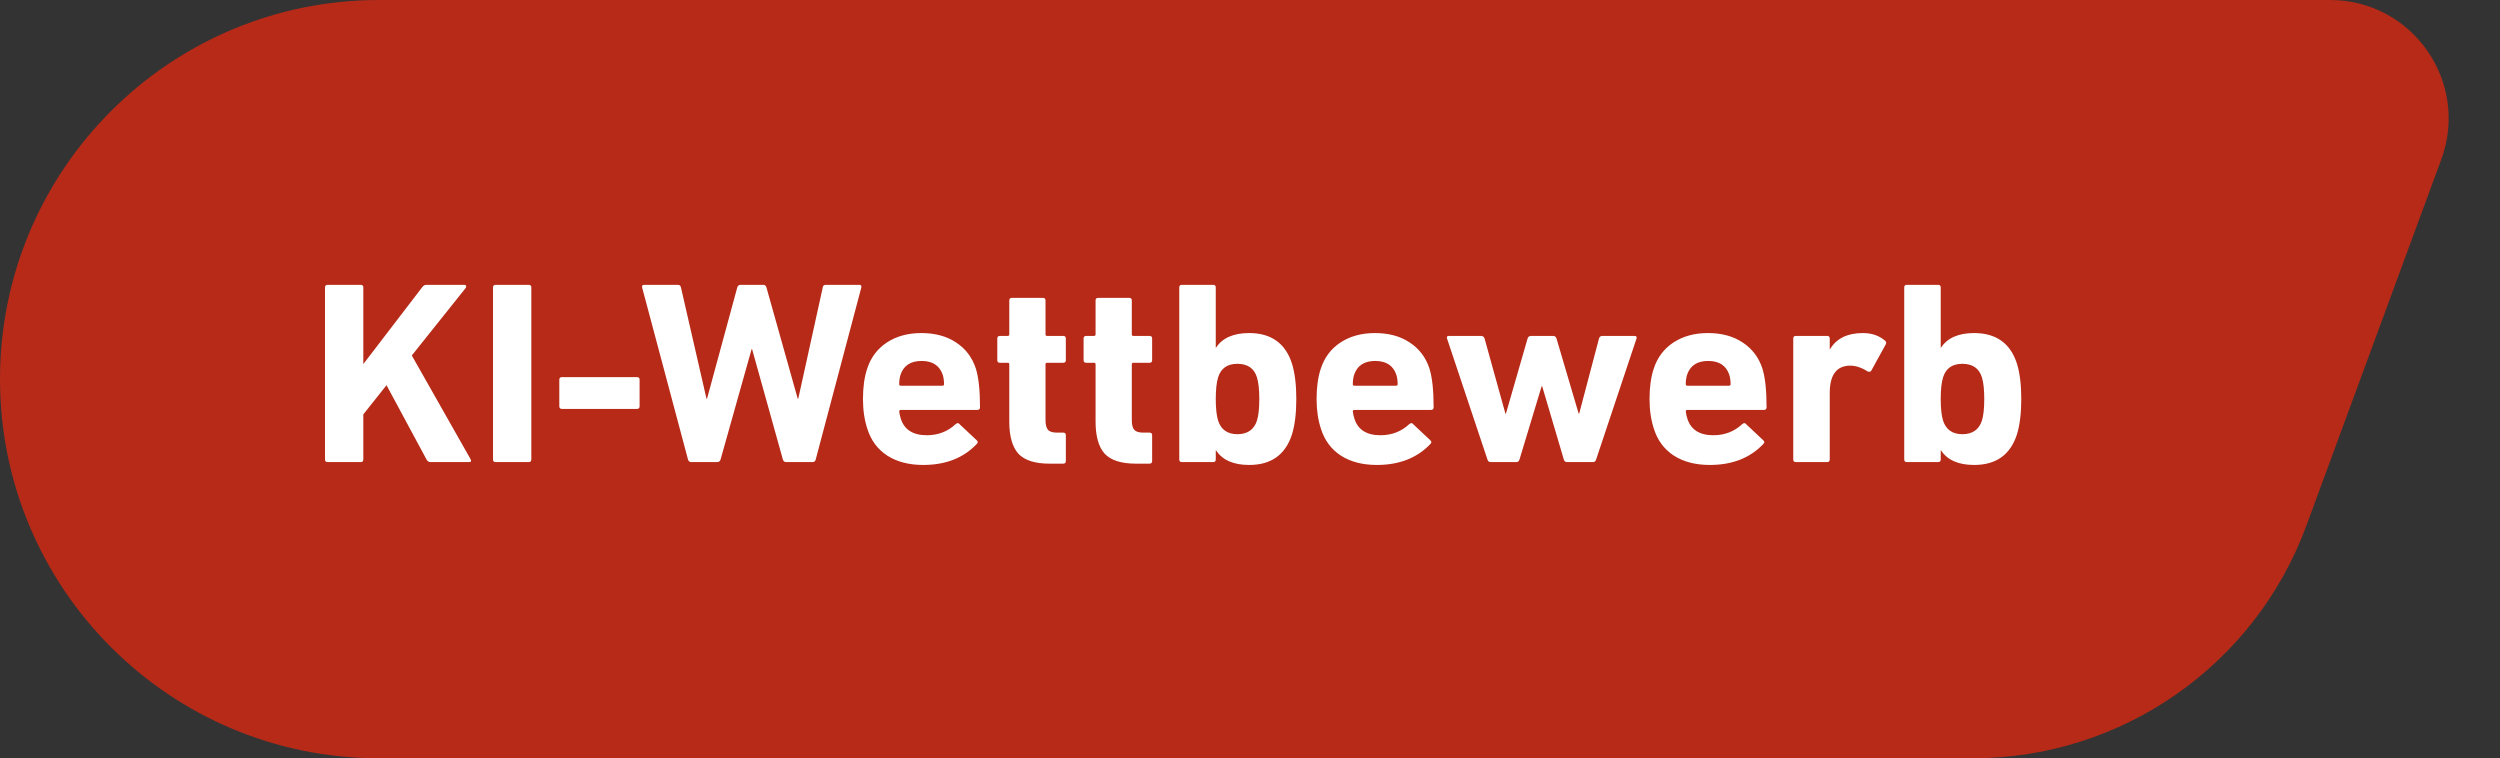 <svg fill="none" height="64" viewBox="0 0 211 64" width="211" xmlns="http://www.w3.org/2000/svg">
    <rect x="0" y="0" width="211" height="64" fill="#333333" stroke="none"/>
    <path
        d="m0 32c0-17.673 14.327-32 32-32h164.659c6.958 0 11.789 6.928 9.384 13.457l-11.387 30.913c-4.345 11.795-15.582 19.63-28.151 19.63h-134.505c-17.673 0-32-14.327-32-32z"
        fill="#b72a18"/>
    <path
        d="m27.43 38.78v-14.52c0-.147.073-.22.22-.22h2.794c.147 0 .22.073.22.22v6.468l4.972-6.49c.088-.132.213-.198.374-.198h3.19c.073 0 .117.029.132.088.029.059.015.125-.044.198l-4.532 5.676 4.95 8.734c.103.176.059.264-.132.264h-3.234c-.147 0-.257-.066-.33-.198l-3.388-6.292-1.958 2.464v3.806c0 .147-.073.22-.22.22h-2.794c-.147 0-.22-.073-.22-.22zm14.18 0v-14.52c0-.147.073-.22.22-.22h2.794c.147 0 .22.073.22.22v14.52c0 .147-.073.22-.22.22h-2.794c-.147 0-.22-.073-.22-.22zm5.816-4.268c-.147 0-.22-.073-.22-.22v-2.244c0-.147.073-.22.22-.22h6.336c.147 0 .22.073.22.22v2.244c0 .147-.073.22-.22.22zm21.134 4.488h-2.2c-.147 0-.242-.073-.286-.22l-2.596-9.306h-.044l-2.618 9.306c-.044.147-.139.22-.286.22h-2.2c-.132 0-.22-.073-.264-.22l-3.872-14.52c-.029-.147.029-.22.176-.22h2.838c.147 0 .235.073.264.22l2.156 9.394h.044l2.552-9.394c.044-.147.139-.22.286-.22h1.914c.132 0 .22.073.264.22l2.64 9.394h.044l2.068-9.394c.015-.147.103-.22.264-.22h2.816c.147 0 .205.073.176.22l-3.85 14.52c-.029.147-.125.22-.286.22zm9.357.242c-1.203 0-2.215-.264-3.036-.792-.807-.528-1.364-1.276-1.672-2.244-.249-.748-.374-1.591-.374-2.53 0-.997.117-1.848.352-2.552.308-.953.865-1.694 1.672-2.222.807-.528 1.775-.792 2.904-.792 1.159 0 2.134.264 2.926.792.807.528 1.364 1.261 1.672 2.2.235.748.352 1.841.352 3.278 0 .147-.081.22-.242.22h-6.446c-.088 0-.132.044-.132.132.029.22.073.418.132.594.293.939 1.027 1.408 2.2 1.408.953 0 1.767-.315 2.442-.946.132-.103.235-.103.308 0l1.452 1.364c.117.103.125.205.022.308-1.115 1.188-2.625 1.782-4.532 1.782zm-1.892-6.688h3.52c.088 0 .132-.044.132-.132 0-.279-.037-.543-.11-.792-.264-.777-.858-1.166-1.782-1.166s-1.518.389-1.782 1.166c-.073.249-.11.513-.11.792 0 .088.044.132.132.132zm13.713 6.578h-1.166c-1.217 0-2.09-.279-2.618-.836-.513-.572-.77-1.474-.77-2.706v-4.84c0-.088-.044-.132-.132-.132h-.66c-.147 0-.22-.073-.22-.22v-1.826c0-.147.073-.22.22-.22h.66c.088 0 .132-.044.132-.132v-2.86c0-.147.073-.22.22-.22h2.618c.147 0 .22.073.22.22v2.86c0 .088.044.132.132.132h1.364c.147 0 .22.073.22.22v1.826c0 .147-.073.22-.22.22h-1.364c-.088 0-.132.044-.132.132v4.708c0 .396.073.675.22.836.147.147.396.22.748.22h.528c.147 0 .22.073.22.22v2.178c0 .147-.073.22-.22.22zm7.283 0h-1.166c-1.217 0-2.09-.279-2.618-.836-.513-.572-.77-1.474-.77-2.706v-4.84c0-.088-.044-.132-.132-.132h-.66c-.147 0-.22-.073-.22-.22v-1.826c0-.147.073-.22.22-.22h.66c.088 0 .132-.044.132-.132v-2.86c0-.147.073-.22.22-.22h2.618c.147 0 .22.073.22.22v2.86c0 .088.044.132.132.132h1.364c.147 0 .22.073.22.22v1.826c0 .147-.073.22-.22.22h-1.364c-.088 0-.132.044-.132.132v4.708c0 .396.073.675.22.836.147.147.396.22.748.22h.528c.147 0 .22.073.22.22v2.178c0 .147-.073.22-.22.22zm8.406.11c-1.32 0-2.252-.411-2.794-1.232h-.022v.77c0 .147-.074.22-.22.22h-2.64c-.147 0-.22-.073-.22-.22v-14.52c0-.147.073-.22.22-.22h2.64c.146 0 .22.073.22.22v5.082h.022c.542-.821 1.474-1.232 2.794-1.232 1.848 0 3.05.851 3.608 2.552.249.792.374 1.797.374 3.014s-.125 2.222-.374 3.014c-.558 1.701-1.76 2.552-3.608 2.552zm-.99-2.596c.85 0 1.4-.381 1.65-1.144.132-.425.198-1.034.198-1.826s-.066-1.401-.198-1.826c-.235-.763-.785-1.144-1.65-1.144-.851 0-1.394.381-1.628 1.144-.132.425-.198 1.034-.198 1.826s.066 1.401.198 1.826c.249.763.792 1.144 1.628 1.144zm11.765 2.596c-1.203 0-2.215-.264-3.036-.792-.807-.528-1.364-1.276-1.672-2.244-.25-.748-.374-1.591-.374-2.53 0-.997.117-1.848.352-2.552.308-.953.865-1.694 1.672-2.222.806-.528 1.774-.792 2.904-.792 1.158 0 2.134.264 2.926.792.806.528 1.364 1.261 1.672 2.2.234.748.352 1.841.352 3.278 0 .147-.081.22-.242.22h-6.446c-.088 0-.132.044-.132.132.029.22.073.418.132.594.293.939 1.026 1.408 2.2 1.408.953 0 1.767-.315 2.442-.946.132-.103.234-.103.308 0l1.452 1.364c.117.103.124.205.022.308-1.115 1.188-2.626 1.782-4.532 1.782zm-1.892-6.688h3.52c.088 0 .132-.044.132-.132 0-.279-.037-.543-.11-.792-.264-.777-.858-1.166-1.782-1.166s-1.518.389-1.782 1.166c-.074.249-.11.513-.11.792 0 .088.044.132.132.132zm20.14 6.446h-2.2c-.132 0-.22-.073-.264-.22l-1.826-6.182h-.044l-1.87 6.182c-.044.147-.132.22-.264.22h-2.178c-.132 0-.22-.073-.264-.22l-3.41-10.208c-.044-.147.008-.22.154-.22h2.706c.162 0 .264.073.308.22l1.76 6.336h.044l1.826-6.336c.044-.147.147-.22.308-.22h1.848c.147 0 .242.073.286.22l1.87 6.336h.044l1.672-6.336c.044-.147.14-.22.286-.22h2.706c.162 0 .22.073.176.22l-3.41 10.208c-.044.147-.132.22-.264.22zm9.853.242c-1.202 0-2.214-.264-3.036-.792-.806-.528-1.364-1.276-1.672-2.244-.249-.748-.374-1.591-.374-2.53 0-.997.118-1.848.352-2.552.308-.953.866-1.694 1.672-2.222.807-.528 1.775-.792 2.904-.792 1.159 0 2.134.264 2.926.792.807.528 1.364 1.261 1.672 2.2.235.748.352 1.841.352 3.278 0 .147-.08.22-.242.22h-6.446c-.088 0-.132.044-.132.132.03.22.074.418.132.594.294.939 1.027 1.408 2.2 1.408.954 0 1.768-.315 2.442-.946.132-.103.235-.103.308 0l1.452 1.364c.118.103.125.205.022.308-1.114 1.188-2.625 1.782-4.532 1.782zm-1.892-6.688h3.52c.088 0 .132-.044.132-.132 0-.279-.036-.543-.11-.792-.264-.777-.858-1.166-1.782-1.166s-1.518.389-1.782 1.166c-.073.249-.11.513-.11.792 0 .088.044.132.132.132zm11.8 6.446h-2.64c-.147 0-.22-.073-.22-.22v-10.208c0-.147.073-.22.22-.22h2.64c.147 0 .22.073.22.22v.902h.022c.543-.909 1.467-1.364 2.772-1.364.748 0 1.371.213 1.87.638.103.088.125.191.066.308l-1.232 2.244c-.073.088-.176.103-.308.044-.528-.337-1.041-.499-1.54-.484-1.1.044-1.65.814-1.65 2.31v5.61c0 .147-.073.22-.22.22zm12.403.242c-1.32 0-2.251-.411-2.794-1.232h-.022v.77c0 .147-.073.22-.22.22h-2.64c-.147 0-.22-.073-.22-.22v-14.52c0-.147.073-.22.22-.22h2.64c.147 0 .22.073.22.22v5.082h.022c.543-.821 1.474-1.232 2.794-1.232 1.848 0 3.051.851 3.608 2.552.249.792.374 1.797.374 3.014s-.125 2.222-.374 3.014c-.557 1.701-1.76 2.552-3.608 2.552zm-.99-2.596c.851 0 1.401-.381 1.65-1.144.132-.425.198-1.034.198-1.826s-.066-1.401-.198-1.826c-.235-.763-.785-1.144-1.65-1.144-.851 0-1.393.381-1.628 1.144-.132.425-.198 1.034-.198 1.826s.066 1.401.198 1.826c.249.763.792 1.144 1.628 1.144z"
        fill="#fff"/>
</svg>
